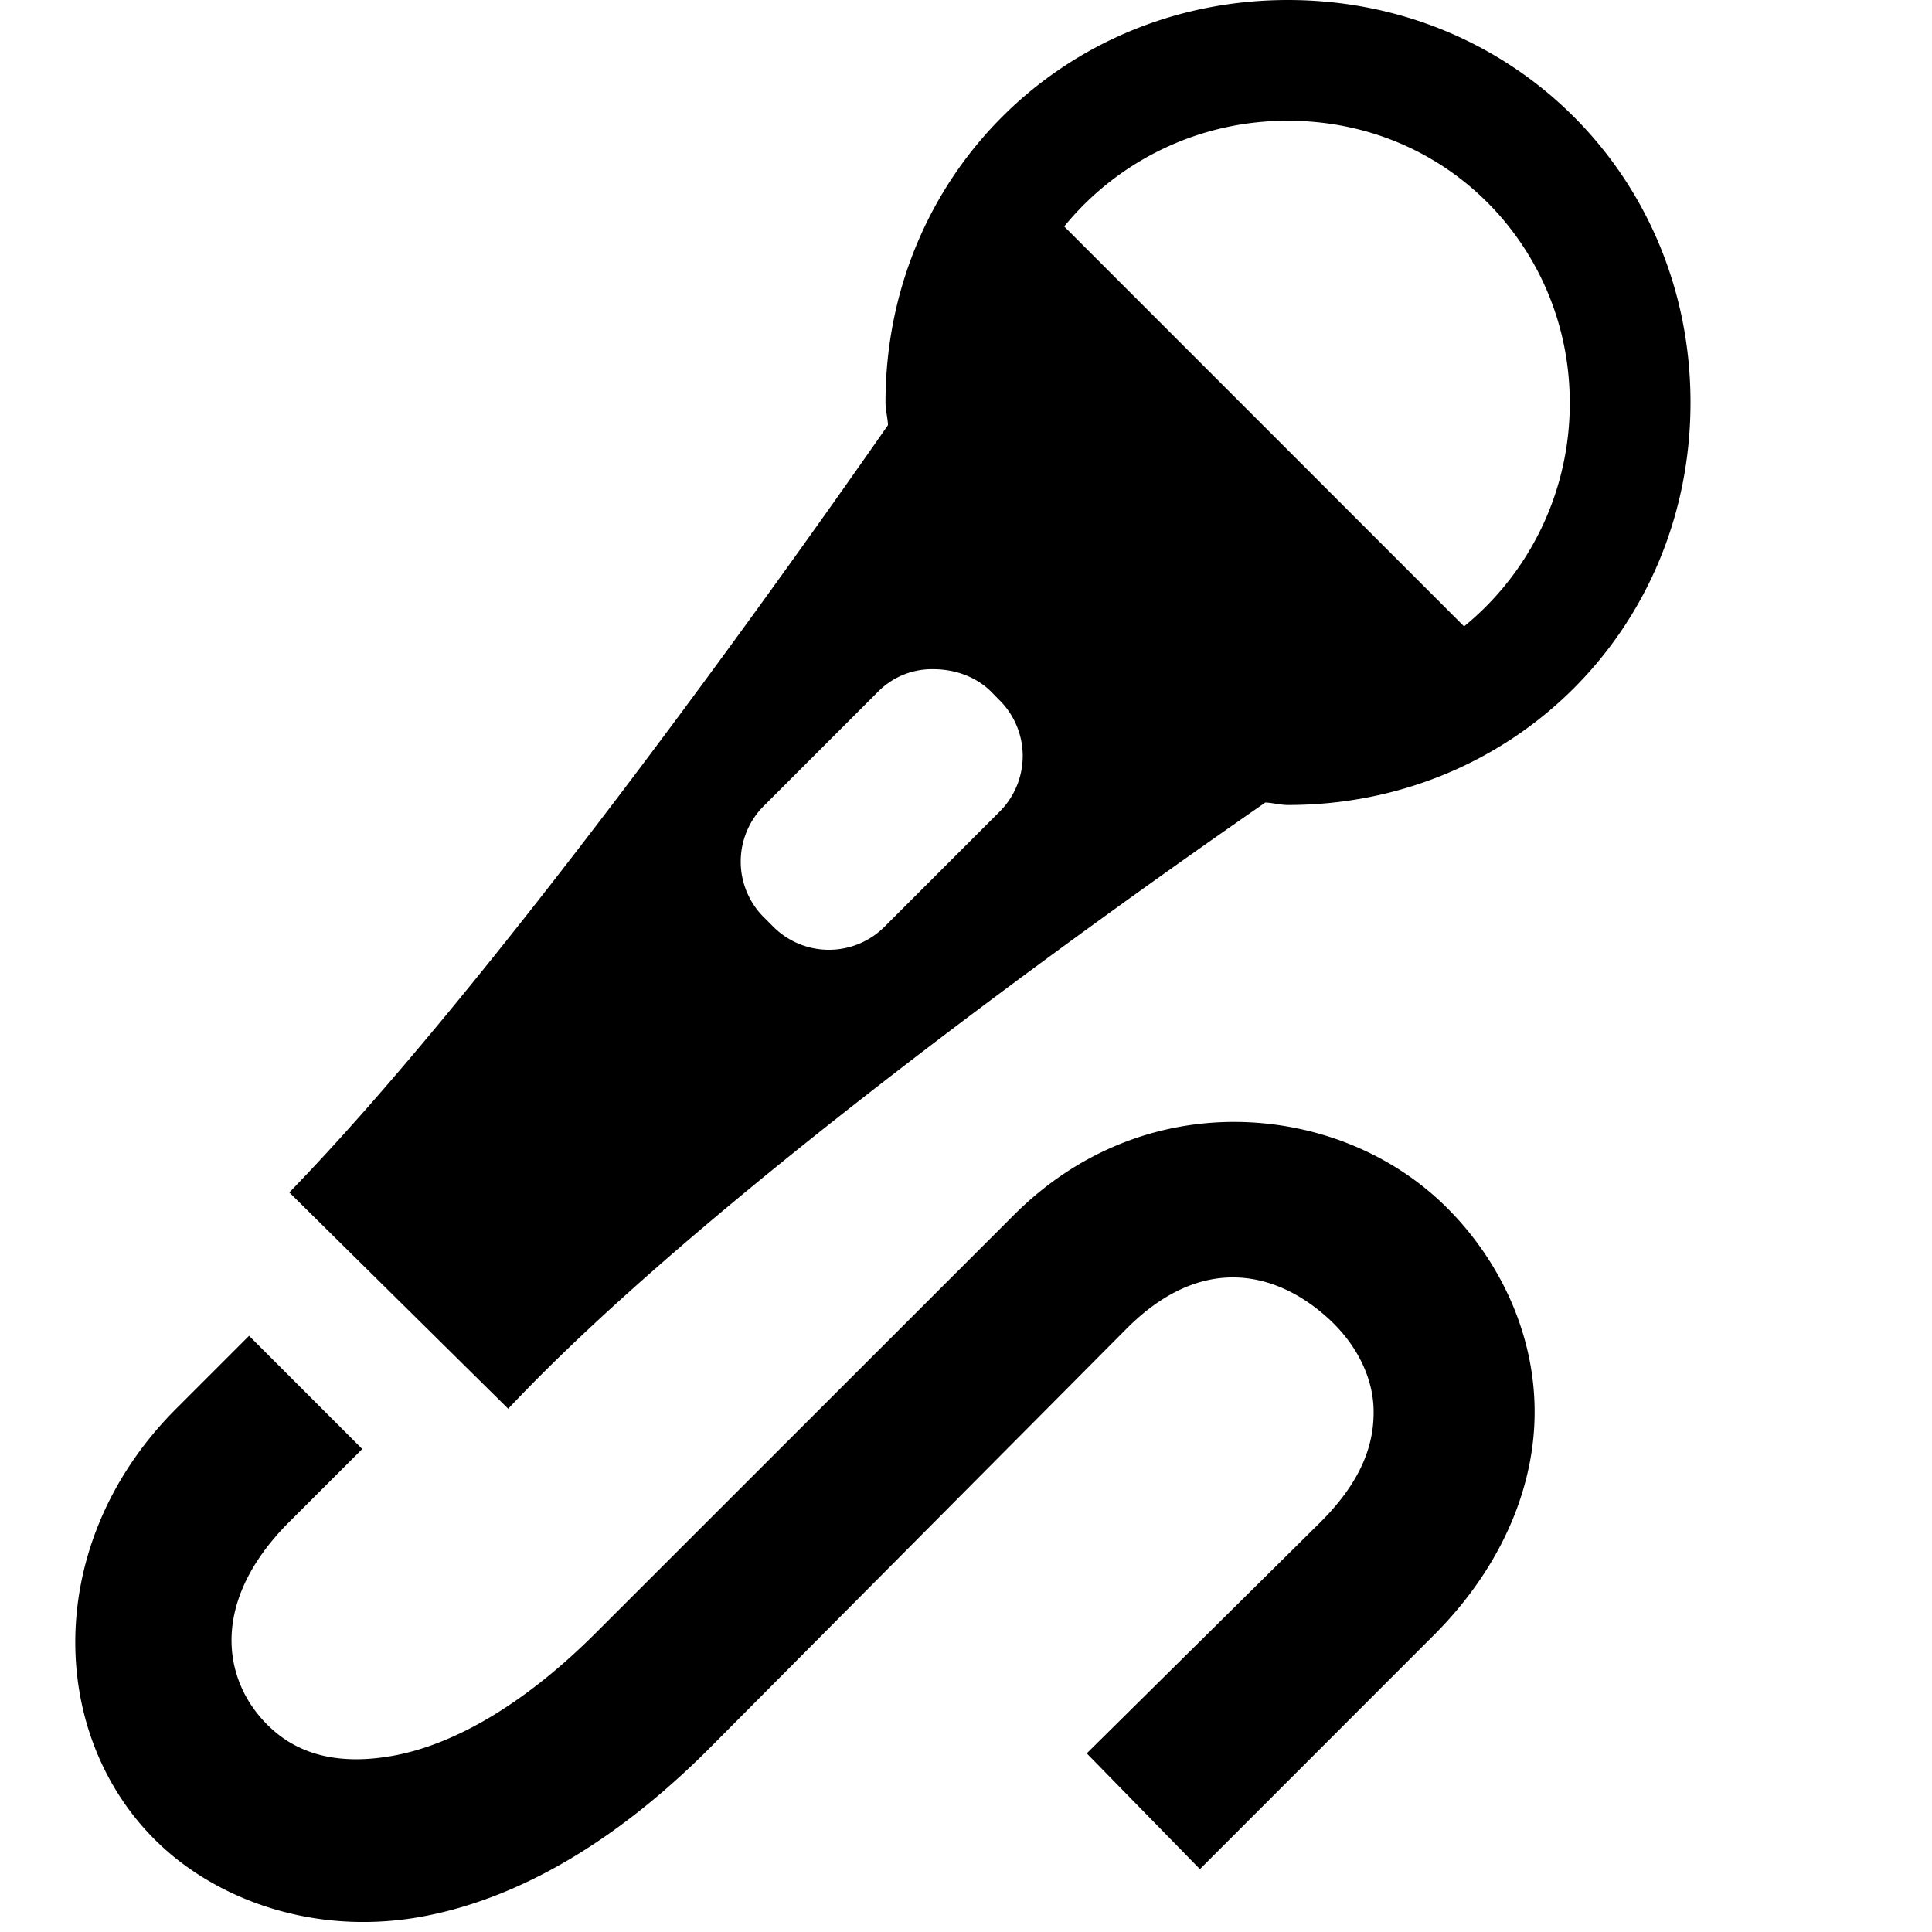 <svg xmlns="http://www.w3.org/2000/svg" viewBox="0 0 24 24"><path d="M16 0c-2.8 0-5 2.2-5 5 0 .094.027.191.031.281-1.574 2.258-4.976 6.996-7.437 9.532L6.313 17.5c2.382-2.535 7.128-5.953 9.406-7.531.09.004.187.031.281.031 2.8 0 5-2.2 5-5s-2.2-5-5-5zm0 1.5c2 0 3.5 1.602 3.5 3.5a3.571 3.571 0 0 1-1.313 2.781L13.22 2.813A3.571 3.571 0 0 1 16 1.5zm-4.406 6.813c.25 0 .52.082.719.28l.093.095a.977.977 0 0 1 0 1.406L11 11.5a.977.977 0 0 1-1.406 0l-.094-.094A.977.977 0 0 1 9.5 10l1.406-1.406a.94.94 0 0 1 .688-.281zm3.781 5.624c-.96-.011-1.96.336-2.781 1.157L7.406 20.28c-.992.992-1.87 1.414-2.531 1.532-.66.117-1.117-.02-1.438-.282-.64-.523-.906-1.562.157-2.625L4.5 18l-1.406-1.406-.906.906c-1.739 1.738-1.59 4.285-.032 5.563.781.636 1.899.957 3.063.75 1.164-.208 2.386-.887 3.593-2.094L14 16.5c.957-.957 1.898-.691 2.531-.094.317.301.52.692.532 1.094.011.402-.118.867-.657 1.406L13.5 21.781l1.406 1.438 2.906-2.907c.86-.859 1.282-1.894 1.25-2.875-.03-.98-.496-1.875-1.156-2.5-.66-.624-1.57-.988-2.531-1z"/></svg>